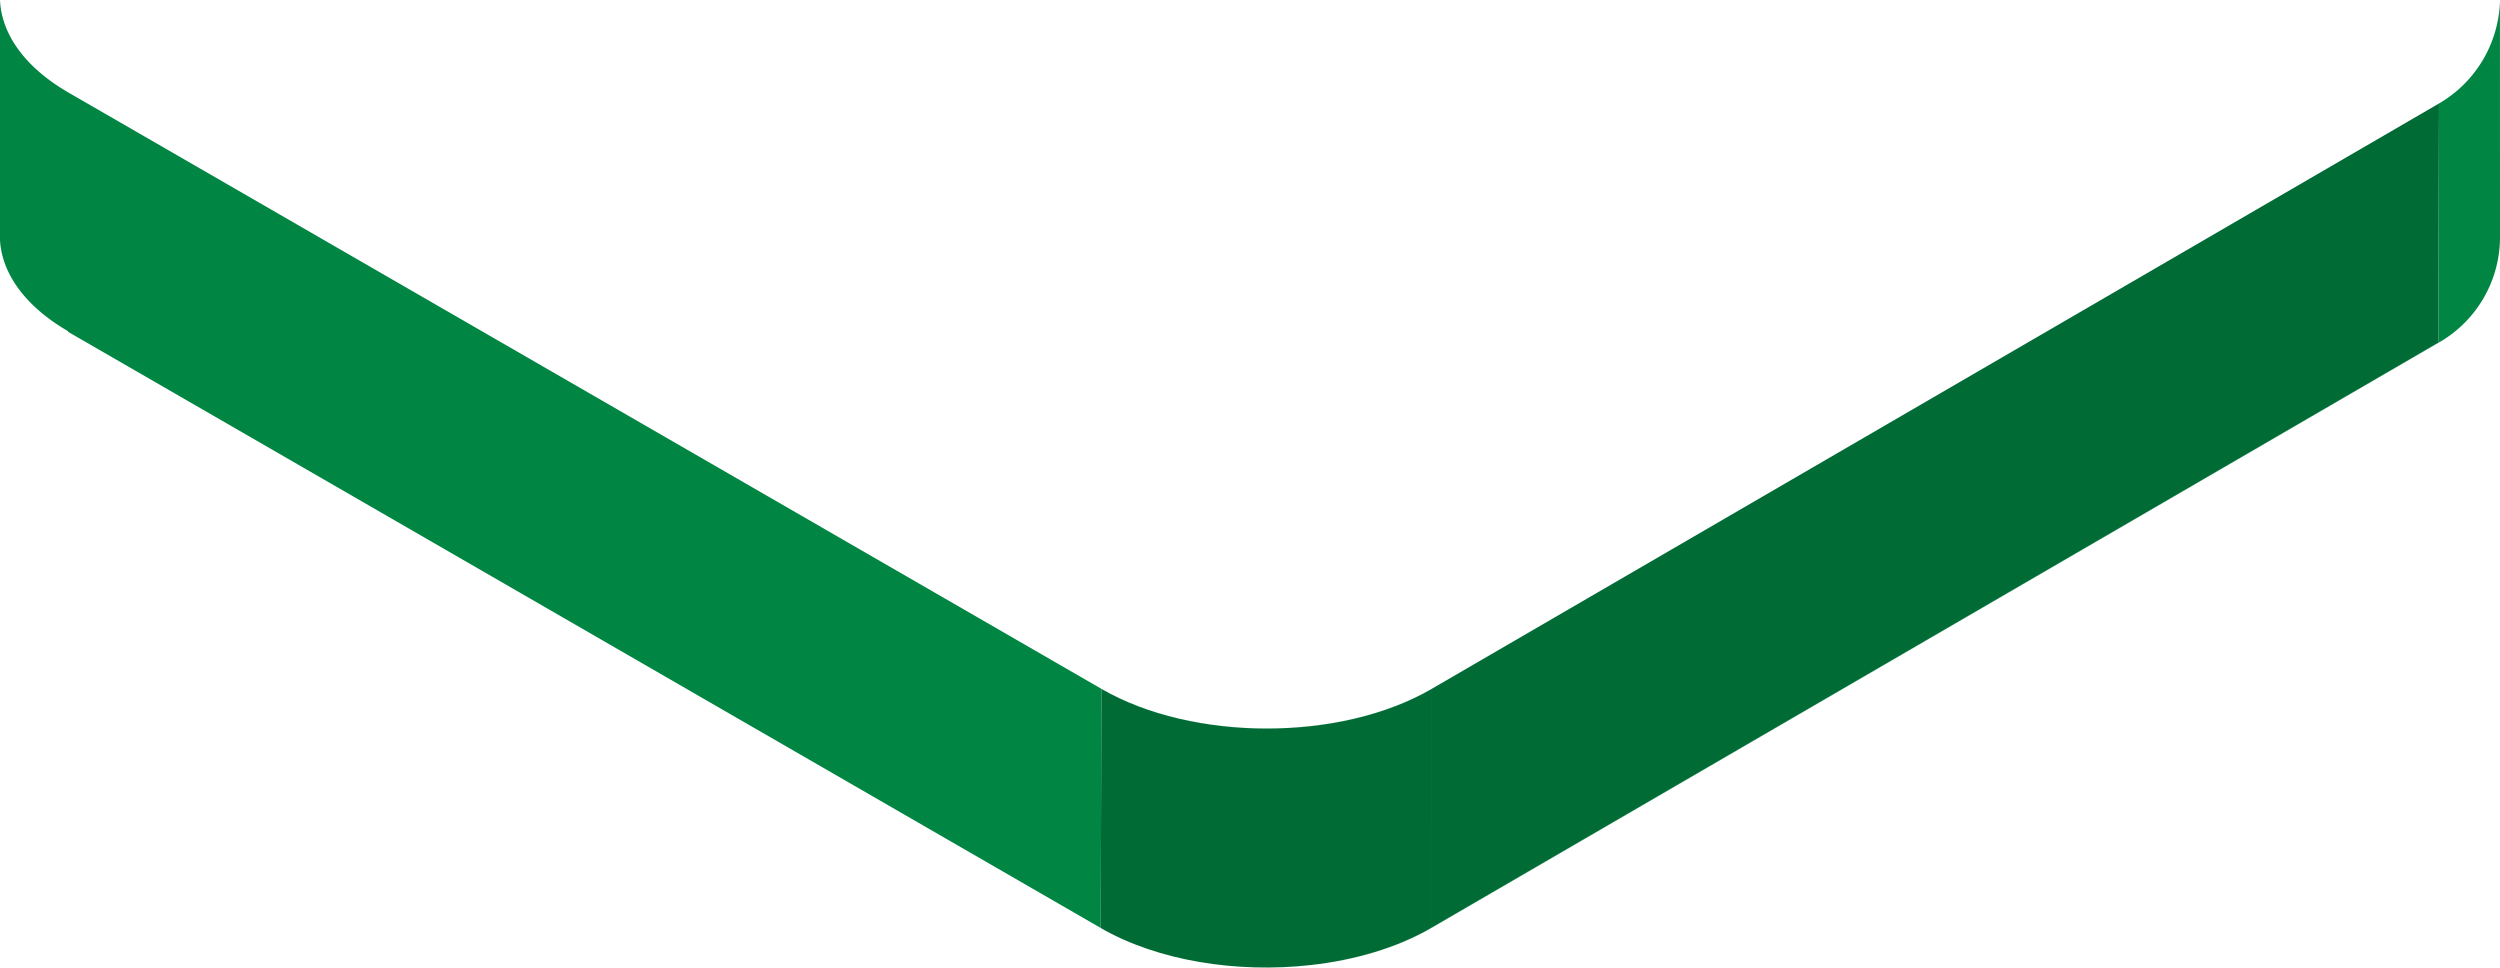 <svg data-name="Layer 1" xmlns="http://www.w3.org/2000/svg" viewBox="0 0 268.22 103.805"><path d="M268.214.13a13.163 13.163 0 0 1-6.543 10.976l-108.07 62.8c-9.755 5.671-25.625 5.671-35.431 0L7.375 9.947C2.607 7.193.152 3.608 0 0v25.766c.205 3.544 2.642 7.053 7.298 9.767v.064L118.094 99.56l.075-25.646c9.807 5.671 25.679 5.671 35.432 0l-.069 25.652c-3.646 2.113-8.144 3.434-12.86 3.969 4.742-.53 9.266-1.86 12.929-3.99l108.07-62.8a13.04 13.04 0 0 0 6.549-11.4L268.214.13Zm-6.611 36.627-108.07 62.8.07-25.646 108.07-62.806-.07 25.652Z" style="fill:#008542"/><path d="m153.533 99.557 108.07-62.8.07-25.652-108.07 62.806-.07 25.646zm.068-25.644c-9.753 5.671-25.625 5.671-35.431 0h-.001l-.075 25.646v.006c6.147 3.543 14.669 4.865 22.578 3.969 4.716-.535 9.214-1.856 12.86-3.969l.069-25.652Z" style="fill:#006b35"/></svg>
